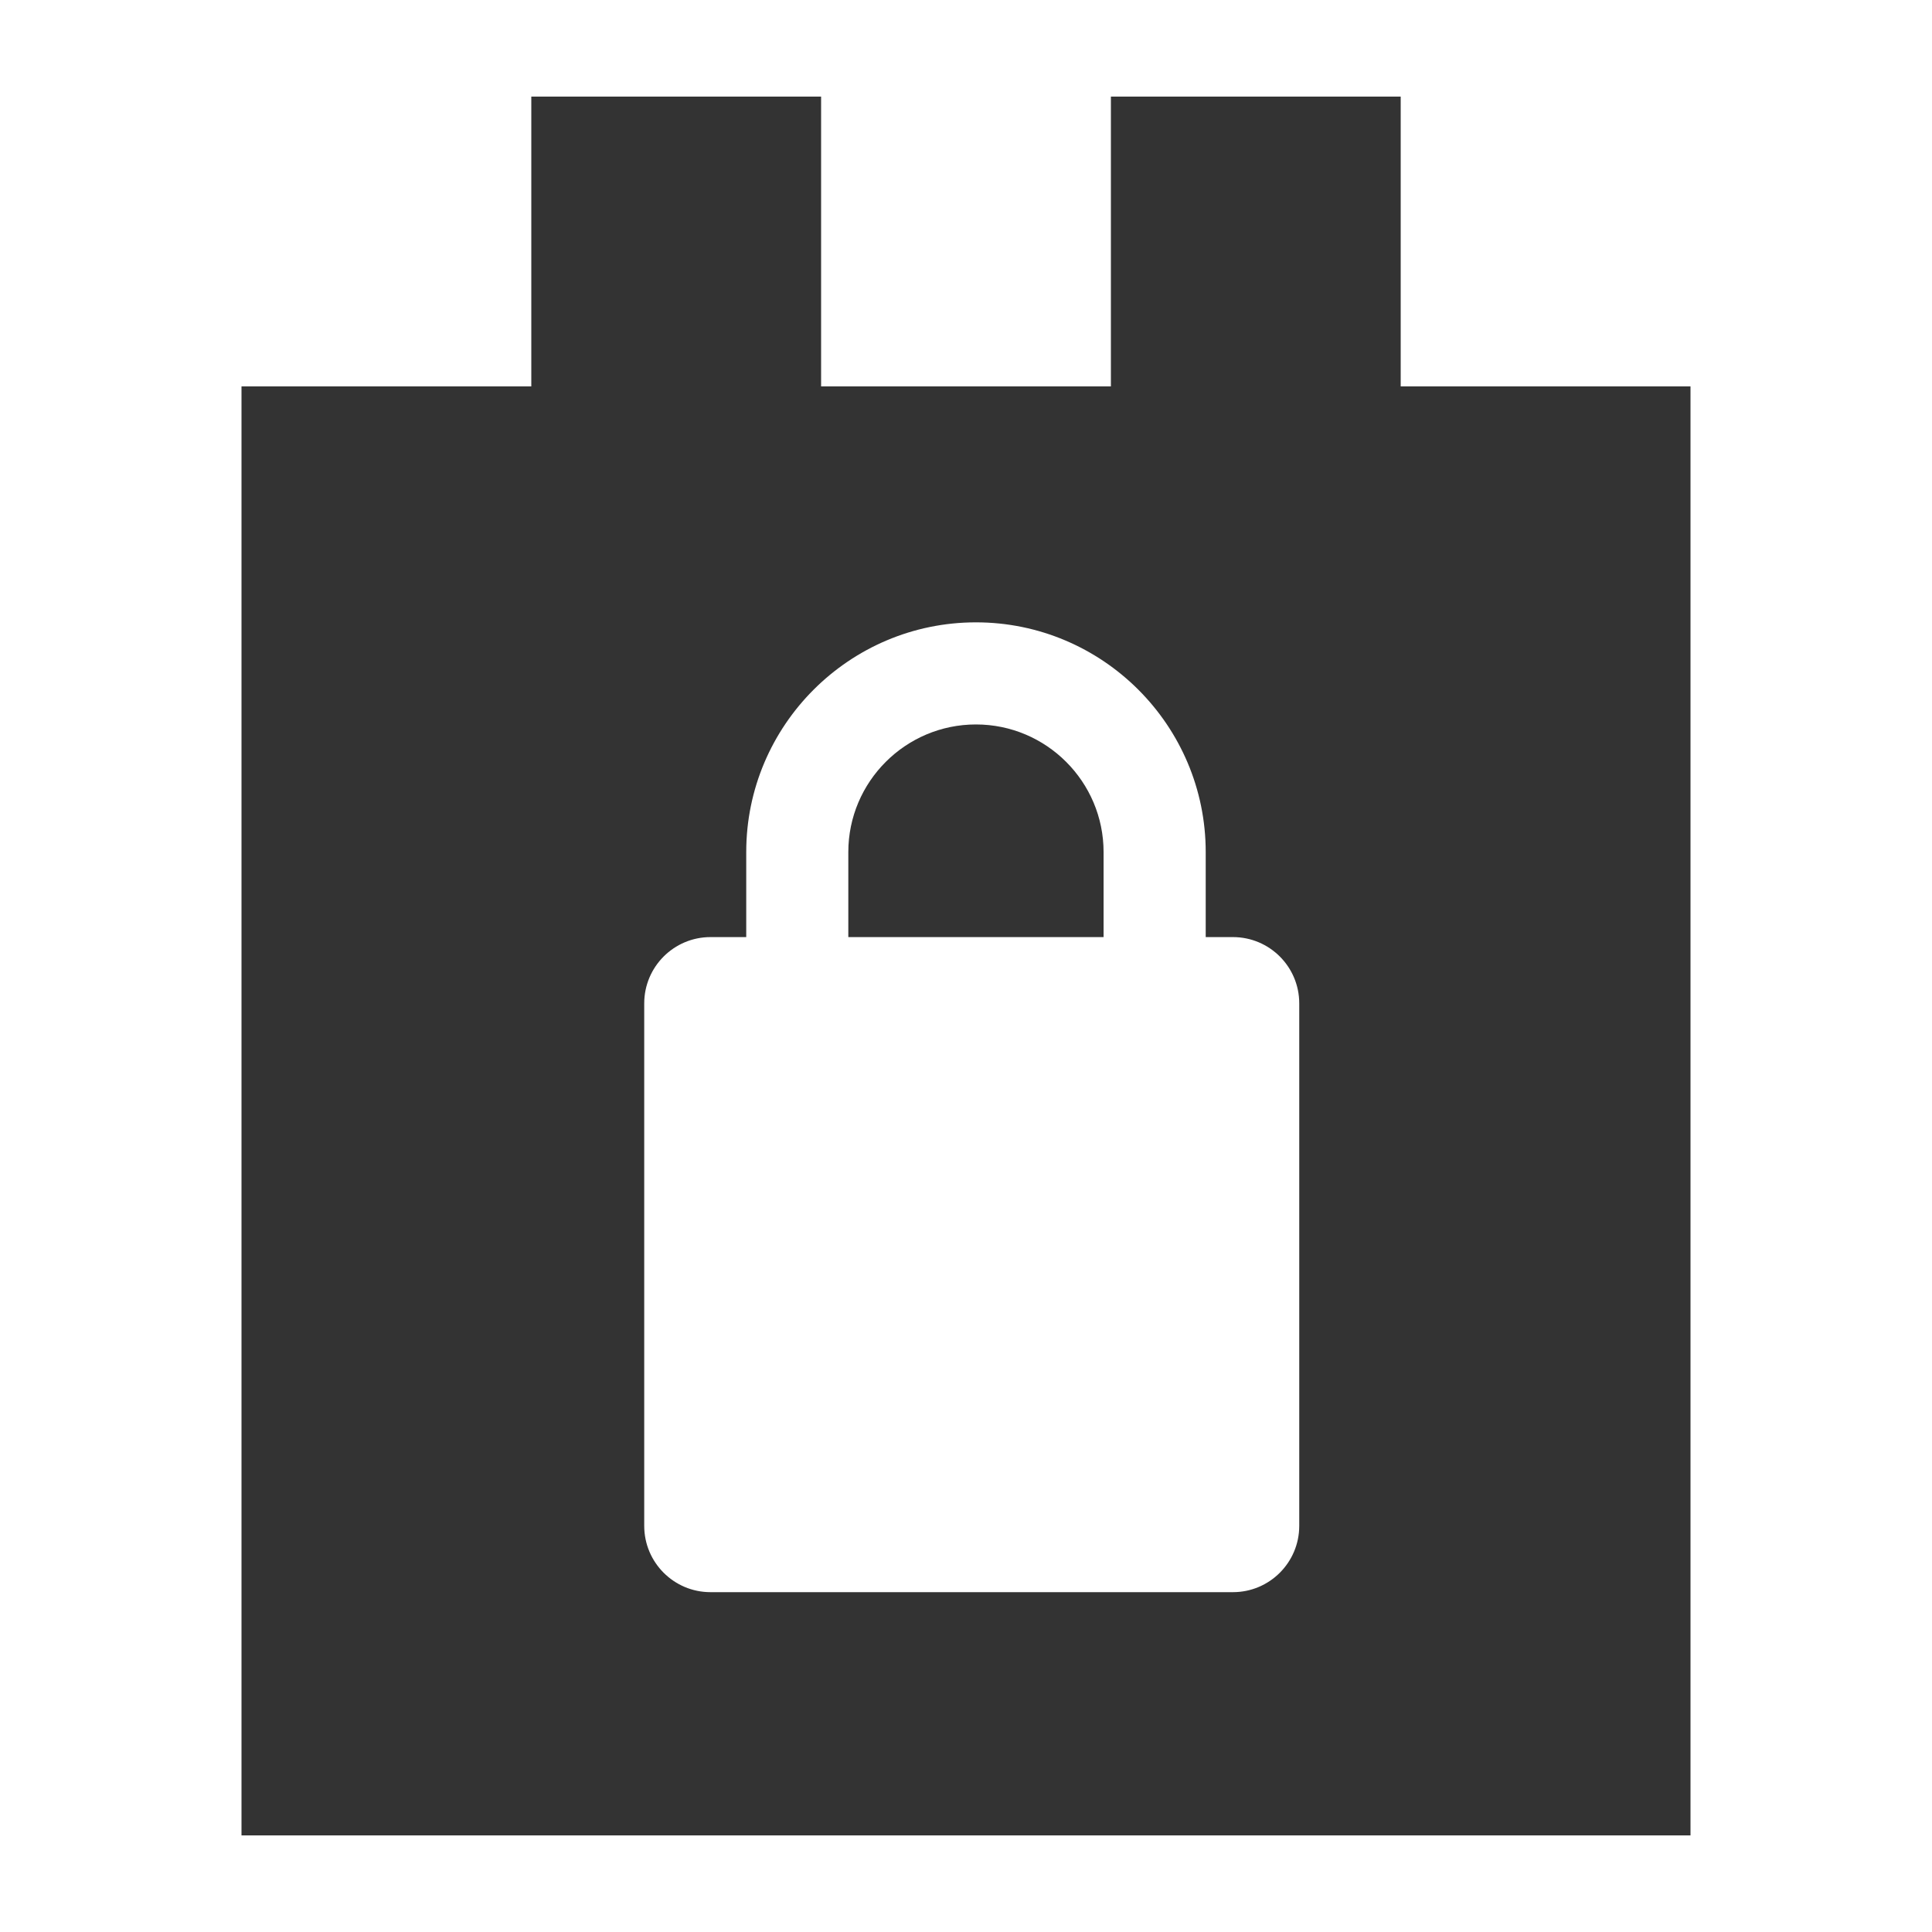 <?xml version="1.0" encoding="utf-8"?>
<!-- Generator: Adobe Illustrator 15.1.0, SVG Export Plug-In . SVG Version: 6.00 Build 0)  -->
<!DOCTYPE svg PUBLIC "-//W3C//DTD SVG 1.1 Tiny//EN" "http://www.w3.org/Graphics/SVG/1.1/DTD/svg11-tiny.dtd">
<svg version="1.1" baseProfile="tiny" id="Layer_1" xmlns="http://www.w3.org/2000/svg" xmlns:xlink="http://www.w3.org/1999/xlink"
	 x="0px" y="0px" width="80px" height="80px" viewBox="0 0 80 80" xml:space="preserve">
<g>
	<path fill="#333333" d="M40.412,29.998c-2.914,0-5.285,2.371-5.285,5.285v3.521h10.57v-3.521
		C45.697,32.369,43.326,29.998,40.412,29.998z"/>
	<path fill="#333333" d="M58,16V4H46v12H34V4H22v12H10v60h60V16H58z M53.799,63.182c0,1.516-1.229,2.746-2.746,2.746H29.42
		c-1.516,0-2.744-1.23-2.744-2.746V41.549c0-1.516,1.229-2.746,2.744-2.746h1.48v-3.521c0-5.245,4.268-9.512,9.512-9.512
		c5.246,0,9.514,4.267,9.514,9.512v3.521h1.127c1.518,0,2.746,1.23,2.746,2.746V63.182z"/>
</g>
</svg>
